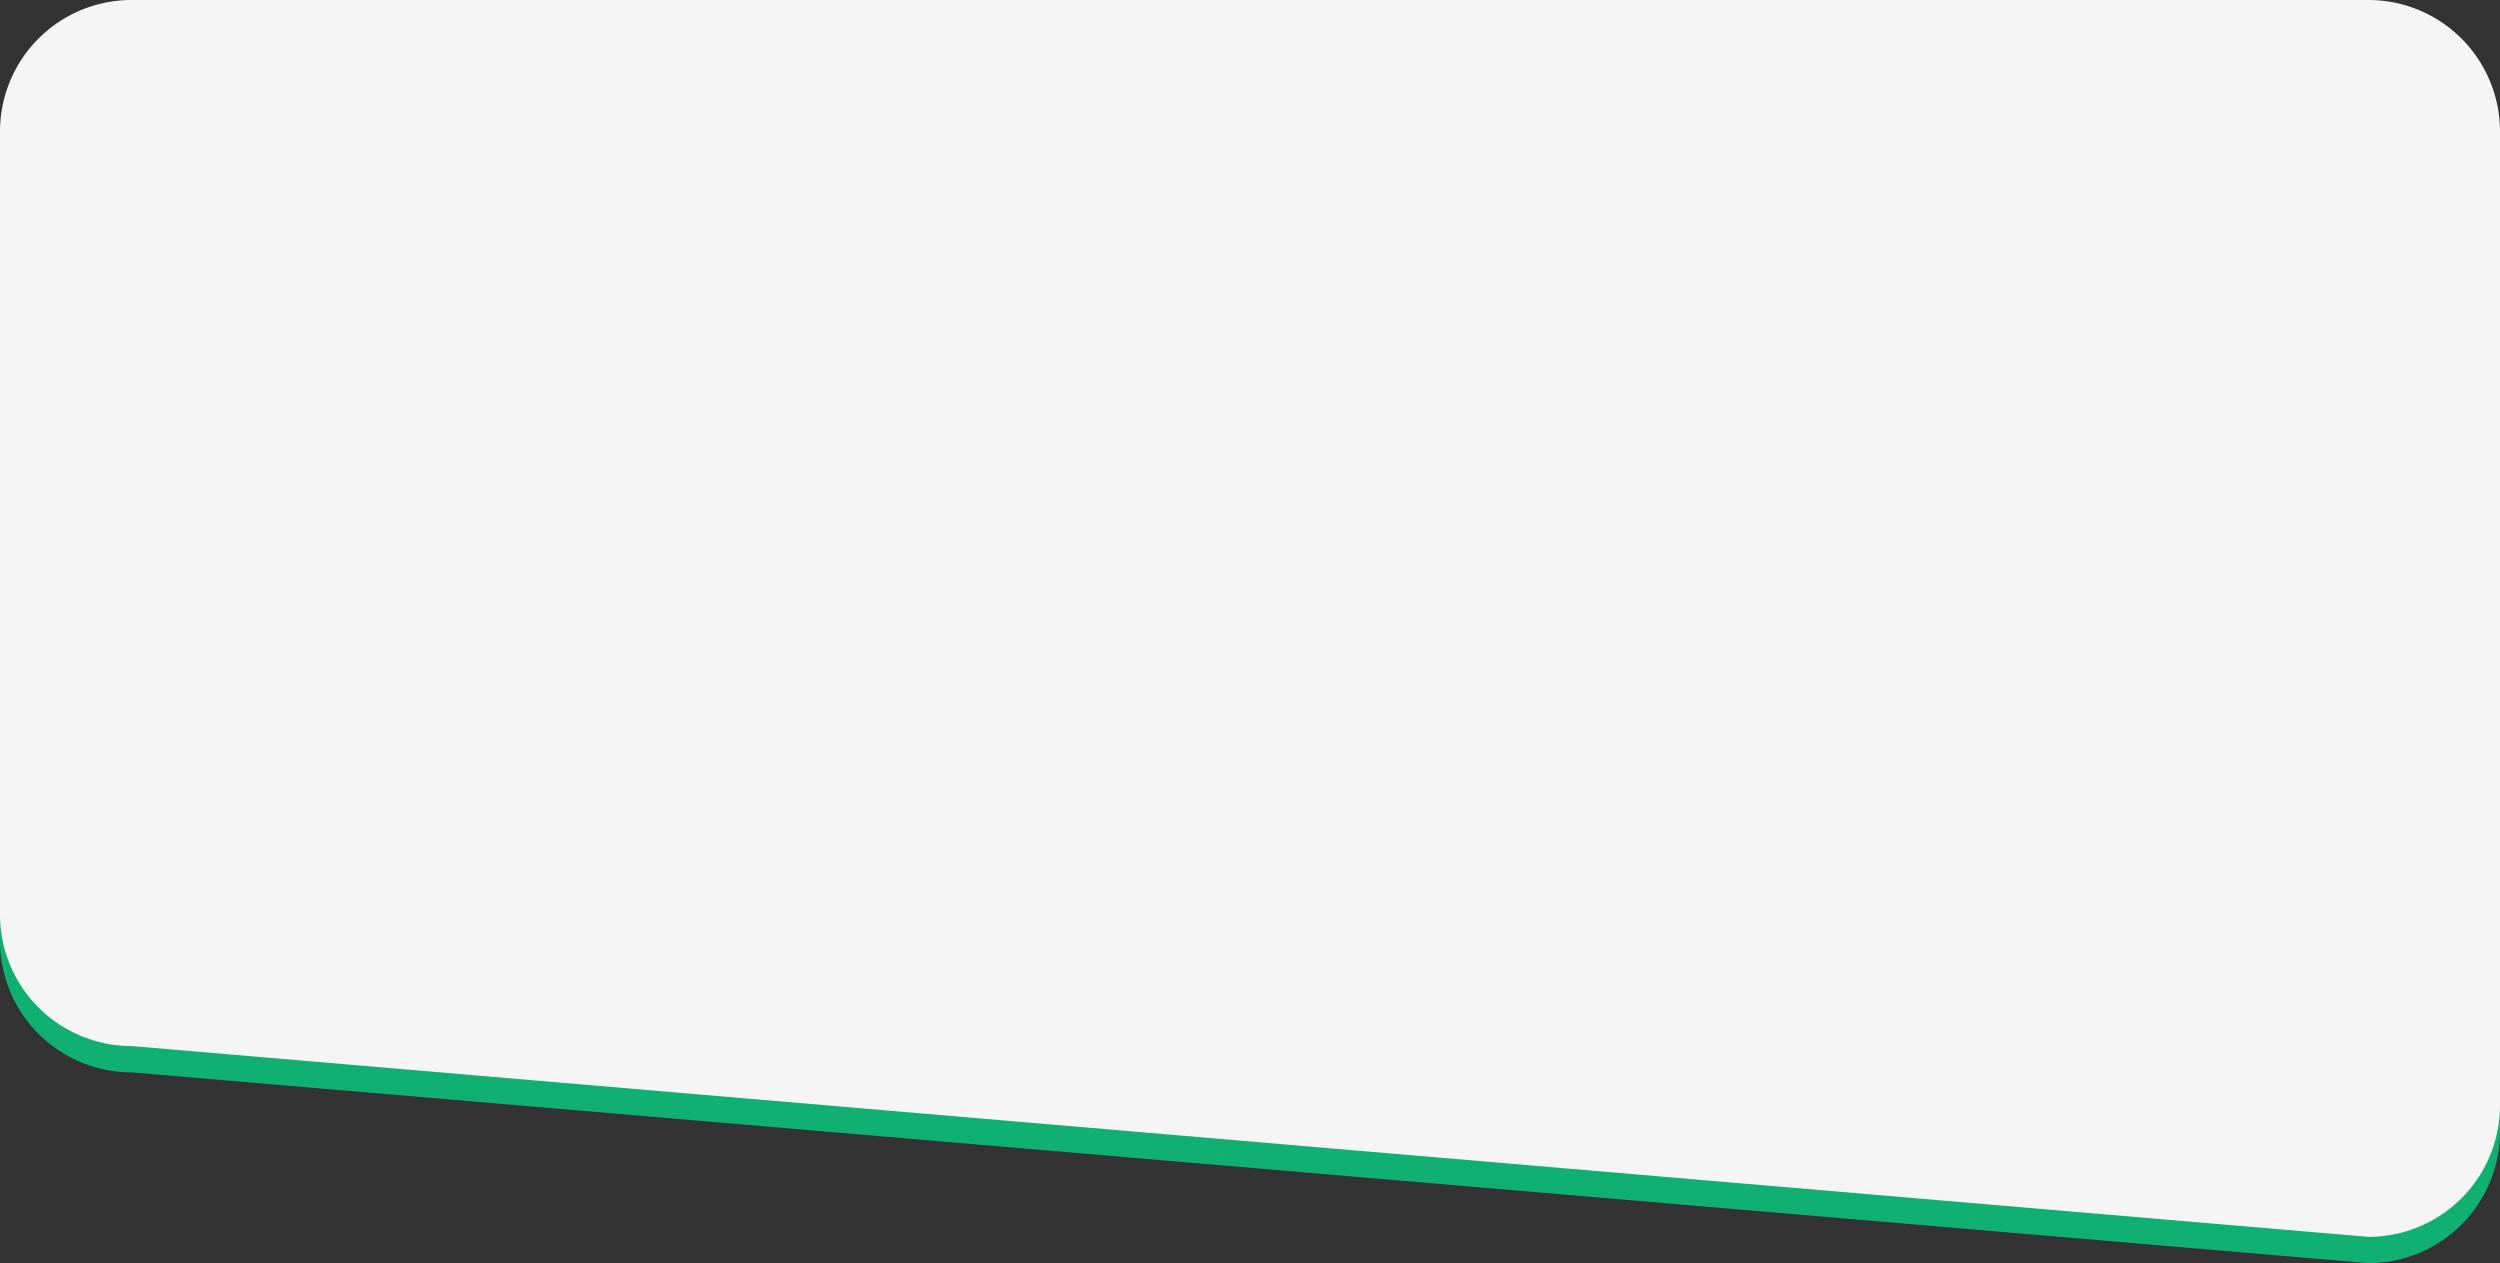 <svg id="card_2" xmlns="http://www.w3.org/2000/svg" width="380" height="192" viewBox="0 0 380 192">
  <rect x="0" y="0" width="380" height="192" fill="#333333" stroke="none"/>
  <path id="Path_38441" data-name="Path 38441" d="M20,0H360a20,20,0,0,1,20,20V168a20,20,0,0,1-20,20L20,159A20,20,0,0,1,0,139V20A20,20,0,0,1,20,0Z" transform="translate(0 4)" fill="#10b072"/>
  <path id="Path_38437" data-name="Path 38437" d="M20,0H360a20,20,0,0,1,20,20V168a20,20,0,0,1-20,20L20,159A20,20,0,0,1,0,139V20A20,20,0,0,1,20,0Z" fill="#f5f5f5"/>
</svg>
